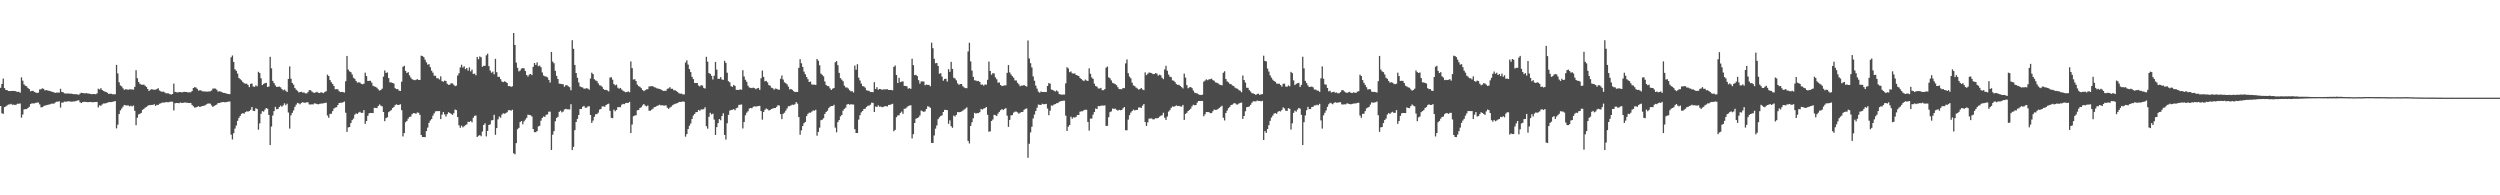 <svg xmlns="http://www.w3.org/2000/svg" width="1920" height="150"><path d="M0 67.408h1v13.998H0zM1 64.460h1v22.568H1zM2 60.390h1v27.008H2zM3 67.616h1v14.644H3zM4 69.106h1v12.653H4zM5 69.228h1v11.732H5zM6 69.873h1v10.414H6zM7 69.958h1v10.240H7zM8 69.898h1v9.826H8zM9 69.811h1v10.661H9zM10 69.905h1v10.453H10zM11 69.832h1v10.876H11zM12 70.354h1v9.984H12zM13 70.546h1v9.142H13zM14 70.466h1v9.206H14zM15 71.203h1v8.249H15zM16 59.372h1v31.007H16zM17 61.935h1v26.044H17zM18 64.796h1v19.267H18zM19 65.861h1v17.899H19zM20 66.250h1v17.567H20zM21 67.621h1v15.333H21zM22 68.415h1v13.598H22zM23 70.120h1v9.819H23zM24 69.809h1v9.624H24zM25 69.786h1v9.629H25zM26 70.624h1v8.796H26zM27 71.095h1v7.926H27zM28 71.349h1v7.420H28zM29 71.141h1v7.603H29zM30 68.683h1v11.476H30zM31 68.578h1v13.845H31zM32 67.859h1v14.479H32zM33 68.223h1v13.380H33zM34 69.402h1v11.646H34zM35 69.175h1v11.678H35zM36 69.434h1v11.080H36zM37 69.701h1v10.645H37zM38 69.923h1v10.146H38zM39 70.333h1v9.279H39zM40 70.537h1v9.100H40zM41 70.985h1v8.572H41zM42 71.322h1v7.379H42zM43 71.086h1v7.052H43zM44 71.125h1v6.953H44zM45 71.125h1v6.656H45zM46 68.218h1v14.408H46zM47 70.626h1v8.183H47zM48 70.862h1v7.887H48zM49 71.686h1v6.283H49zM50 71.816h1v6.420H50zM51 71.837h1v6.042H51zM52 71.775h1v6.054H52zM53 71.922h1v5.935H53zM54 71.887h1v6.203H54zM55 72.141h1v5.944H55zM56 72.315h1v5.598H56zM57 72.322h1v5.564H57zM58 72.350h1v5.175H58zM59 72.487h1v4.715H59zM60 72.794h1v4.211H60zM61 71.828h1v6.784H61zM62 71.235h1v7.896H62zM63 71.418h1v7.040H63zM64 71.631h1v6.619H64zM65 71.658h1v6.599H65zM66 71.544h1v6.818H66zM67 71.839h1v6.644H67zM68 71.910h1v6.475H68zM69 72.137h1v6.139H69zM70 72.370h1v6.129H70zM71 72.265h1v6.258H71zM72 72.203h1v6.168H72zM73 72.382h1v5.930H73zM74 71.750h1v6.546H74zM75 68.147h1v14.317H75zM76 68.731h1v12.163H76zM77 67.706h1v13.536H77zM78 69.077h1v11.153H78zM79 69.830h1v9.631H79zM80 70.319h1v9.178H80zM81 70.642h1v8.558H81zM82 71.292h1v7.617H82zM83 72.082h1v6.356H83zM84 72.029h1v6.395H84zM85 72.002h1v6.404H85zM86 72.414h1v5.750H86zM87 72.411h1v5.491H87zM88 72.418h1v5.209H88zM89 49.809h1v48.777H89zM90 56.392h1v39.372H90zM91 63.185h1v24.401H91zM92 65.630h1v19.210H92zM93 66.341h1v17.033H93zM94 67.843h1v14.076H94zM95 68.946h1v11.662H95zM96 68.539h1v12.339H96zM97 68.637h1v12.383H97zM98 68.951h1v12.014H98zM99 68.548h1v13.136H99zM100 68.662h1v12.540H100zM101 68.639h1v13.092H101zM102 68.864h1v12.209H102zM103 66.698h1v18.407H103zM104 53.893h1v42.274H104zM105 60.093h1v30.322H105zM106 62.926h1v24.909H106zM107 64.359h1v23.032H107zM108 65.034h1v21.627H108zM109 65.071h1v19.331H109zM110 64.957h1v18.713H110zM111 65.847h1v16.837H111zM112 66.753h1v15.353H112zM113 68.369h1v12.884H113zM114 69.871h1v10.831H114zM115 68.928h1v11.803H115zM116 68.484h1v12.099H116zM117 68.761h1v11.762H117zM118 68.898h1v11.133H118zM119 68.843h1v12.520H119zM120 68.424h1v12.048H120zM121 67.690h1v12.996H121zM122 69.452h1v10.238H122zM123 70.136h1v9.206H123zM124 70.518h1v8.324H124zM125 70.370h1v8.398H125zM126 70.933h1v7.880H126zM127 71.663h1v6.683H127zM128 71.613h1v6.935H128zM129 71.720h1v6.837H129zM130 72.347h1v5.839H130zM131 72.576h1v5.475H131zM132 72.185h1v5.933H132zM133 64.206h1v20.604H133zM134 70.553h1v8.773H134zM135 70.864h1v8.196H135zM136 71.004h1v8.118H136zM137 70.690h1v8.627H137zM138 70.697h1v8.013H138zM139 70.928h1v8.116H139zM140 70.773h1v8.286H140zM141 70.525h1v8.219H141zM142 70.615h1v8.148H142zM143 70.667h1v8.256H143zM144 71.017h1v8.027H144zM145 70.885h1v8.279H145zM146 70.860h1v8.178H146zM147 69.917h1v10.668H147zM148 67.575h1v14.081H148zM149 66.964h1v15.688H149zM150 67.156h1v15.342H150zM151 68.182h1v13.895H151zM152 69.621h1v11.957H152zM153 69.276h1v12.888H153zM154 69.463h1v12.328H154zM155 70.136h1v11.275H155zM156 70.187h1v11.071H156zM157 70.228h1v10.652H157zM158 70.329h1v9.824H158zM159 70.342h1v9.290H159zM160 70.207h1v9.261H160zM161 70.159h1v9.483H161zM162 69.489h1v11.474H162zM163 68.060h1v14.090H163zM164 67.955h1v13.394H164zM165 68.051h1v12.735H165zM166 68.937h1v11.348H166zM167 70.356h1v8.807H167zM168 70.095h1v9.004H168zM169 70.338h1v8.354H169zM170 70.782h1v7.736H170zM171 71.333h1v6.983H171zM172 71.388h1v7.130H172zM173 71.656h1v6.823H173zM174 72.034h1v6.246H174zM175 72.265h1v5.717H175zM176 72.269h1v5.715H176zM177 44.046h1v59.386H177zM178 42.599h1v64.492H178zM179 47.575h1v54.703H179zM180 53.245h1v45.502H180zM181 54.398h1v42.014H181zM182 56.504h1v36.340H182zM183 59.846h1v30.675H183zM184 60.809h1v28.212H184zM185 61.693h1v25.751H185zM186 63.046h1v23.790H186zM187 63.913h1v23.440H187zM188 64.316h1v21.826H188zM189 64.275h1v21.206H189zM190 65.254h1v20.446H190zM191 66.895h1v18.427H191zM192 64.419h1v19.894H192zM193 64.169h1v18.027H193zM194 66.405h1v18.690H194zM195 66.698h1v18.581H195zM196 65.572h1v17.569H196zM197 66.248h1v17.388H197zM198 55.161h1v44.419H198zM199 56.138h1v38.656H199zM200 60.132h1v27.260H200zM201 65.334h1v20.034H201zM202 64.407h1v21.329H202zM203 63.844h1v20.332H203zM204 63.572h1v19.368H204zM205 66.785h1v16.761H205zM206 66.435h1v21.815H206zM207 43.611h1v67.781H207zM208 52.471h1v44.717H208zM209 62.096h1v26.619H209zM210 63.803h1v21.540H210zM211 65.561h1v16.514H211zM212 66.783h1v17.065H212zM213 66.660h1v17.107H213zM214 66.472h1v15.740H214zM215 67.049h1v14.065H215zM216 68.307h1v13.660H216zM217 69.353h1v11.577H217zM218 68.761h1v10.588H218zM219 69.678h1v11.158H219zM220 70.679h1v9.011H220zM221 60.626h1v25.816H221zM222 51.018h1v47.758H222zM223 60.393h1v28.180H223zM224 63.693h1v22.943H224zM225 65.044h1v19.766H225zM226 67.552h1v14.513H226zM227 68.841h1v11.520H227zM228 69.711h1v9.286H228zM229 70.951h1v8.455H229zM230 70.688h1v9.380H230zM231 70.452h1v8.537H231zM232 71.079h1v7.425H232zM233 71.031h1v7.885H233zM234 71.663h1v7.233H234zM235 71.745h1v6.828H235zM236 70.789h1v7.741H236zM237 69.344h1v10.842H237zM238 69.223h1v11.039H238zM239 70.248h1v9.860H239zM240 70.965h1v9.226H240zM241 71.368h1v7.986H241zM242 70.926h1v8.661H242zM243 70.500h1v9.409H243zM244 71.281h1v8.855H244zM245 71.496h1v8.297H245zM246 70.834h1v8.730H246zM247 71.157h1v8.315H247zM248 71.505h1v7.867H248zM249 70.576h1v8.439H249zM250 70.056h1v8.823H250zM251 57.365h1v31.309H251zM252 58.427h1v32.059H252zM253 61.482h1v25.953H253zM254 63.169h1v24.158H254zM255 64.481h1v20.856H255zM256 66.062h1v17.281H256zM257 68.575h1v14.056H257zM258 68.475h1v13.868H258zM259 68.605h1v12.012H259zM260 70.100h1v8.990H260zM261 70.697h1v8.201H261zM262 70.553h1v8.372H262zM263 70.754h1v7.771H263zM264 71.079h1v6.901H264zM265 62.391h1v24.209H265zM266 42.957h1v58.296H266zM267 53.432h1v44.396H267zM268 54.826h1v42.693H268zM269 55.389h1v39.148H269zM270 57.193h1v35.074H270zM271 59.699h1v31.368H271zM272 60.535h1v27.505H272zM273 62.153h1v24.932H273zM274 63.467h1v24.046H274zM275 63.112h1v23.293H275zM276 63.512h1v22.327H276zM277 64.387h1v22.346H277zM278 64.691h1v21.957H278zM279 64.259h1v20.295H279zM280 55.827h1v39.322H280zM281 58.415h1v34.522H281zM282 62.146h1v26.862H282zM283 62.086h1v24.973H283zM284 62.020h1v24.722H284zM285 63.446h1v23.355H285zM286 65.838h1v21.014H286zM287 66.399h1v16.445H287zM288 66.666h1v16.241H288zM289 67.367h1v15.690H289zM290 68.630h1v12.824H290zM291 69.603h1v10.641H291zM292 69.072h1v12.087H292zM293 68.102h1v13.612H293zM294 58.836h1v27.175H294zM295 54.110h1v38.953H295zM296 56.037h1v34.673H296zM297 55.582h1v34.467H297zM298 59.951h1v26.221H298zM299 63.251h1v22.078H299zM300 63.327h1v21.263H300zM301 63.707h1v19.276H301zM302 64.165h1v18.038H302zM303 67.717h1v13.037H303zM304 68.468h1v11.673H304zM305 68.406h1v12.245H305zM306 69.646h1v10.913H306zM307 69.846h1v10.254H307zM308 62.723h1v21.886H308zM309 51.242h1v53.581H309zM310 50.523h1v51.652H310zM311 54.449h1v39.466H311zM312 56.101h1v36.786H312zM313 55.378h1v35.756H313zM314 57.857h1v31.938H314zM315 59.541h1v30.011H315zM316 60.821h1v26.900H316zM317 61.295h1v25.607H317zM318 61.578h1v25.351H318zM319 61.304h1v26.122H319zM320 60.796h1v25.566H320zM321 61.404h1v25.246H321zM322 61.372h1v26.825H322zM323 42.744h1v60.926H323zM324 43.073h1v62.137H324zM325 43.872h1v61.388H325zM326 45.808h1v59.528H326zM327 47.804h1v52.879H327zM328 49.660h1v48.319H328zM329 49.258h1v45.094H329zM330 51.622h1v40.954H330zM331 54.295h1v37.138H331zM332 55.804h1v33.025H332zM333 58.099h1v28.956H333zM334 58.237h1v27.340H334zM335 60.077h1v25.248H335zM336 60.104h1v25.259H336zM337 61.022h1v24.280H337zM338 58.630h1v32.813H338zM339 62.286h1v25.781H339zM340 62.750h1v23.305H340zM341 61.878h1v25.992H341zM342 62.267h1v27.216H342zM343 64.302h1v23.360H343zM344 65.172h1v21.004H344zM345 64.957h1v21.847H345zM346 63.902h1v23.538H346zM347 64.119h1v24.117H347zM348 65.051h1v21.945H348zM349 66.138h1v17.997H349zM350 65.735h1v18.830H350zM351 57.983h1v31.947H351zM352 56.250h1v39.933H352zM353 51.837h1v46.328H353zM354 49.704h1v46.829H354zM355 51.849h1v45.953H355zM356 50.917h1v46.065H356zM357 53.137h1v42.982H357zM358 52.197h1v43.325H358zM359 54.245h1v39.262H359zM360 51.750h1v41.965H360zM361 54.826h1v38.049H361zM362 53.460h1v40.491H362zM363 56.797h1v33.636H363zM364 56.548h1v32.451H364zM365 57.816h1v30.860H365zM366 43.728h1v61.496H366zM367 45.529h1v58.772H367zM368 43.327h1v60.425H368zM369 43.982h1v60.686H369zM370 51.242h1v49.793H370zM371 50.514h1v45.499H371zM372 50.560h1v44.151H372zM373 42.503h1v62.258H373zM374 41.203h1v59.363H374zM375 50.805h1v45.177H375zM376 54.179h1v41.254H376zM377 55.852h1v36.594H377zM378 55.003h1v37.280H378zM379 57.017h1v31.158H379zM380 45.181h1v58.324H380zM381 55.424h1v42.954H381zM382 59.026h1v32.634H382zM383 58.969h1v30.544H383zM384 60.798h1v29.565H384zM385 62.627h1v25.399H385zM386 63.084h1v23.927H386zM387 62.457h1v24.886H387zM388 62.888h1v24.067H388zM389 63.746h1v22.444H389zM390 66.156h1v18.562H390zM391 66.048h1v18.452H391zM392 66.692h1v18.386H392zM393 66.261h1v18.034H393zM394 25.326h1v92.388H394zM395 34.579h1v83.892H395zM396 48.081h1v61.844H396zM397 52.064h1v47.193H397zM398 54.847h1v43.346H398zM399 54.163h1v39.590H399zM400 52.622h1v40.297H400zM401 52.336h1v43.167H401zM402 52.503h1v40.723H402zM403 54.556h1v37.280H403zM404 57.584h1v32.874H404zM405 58.788h1v29.253H405zM406 57.216h1v31.080H406zM407 56.767h1v31.707H407zM408 57.724h1v31.702H408zM409 51.297h1v47.793H409zM410 48.370h1v53.153H410zM411 49.892h1v51.659H411zM412 47.896h1v52.762H412zM413 50.832h1v46.246H413zM414 50.324h1v46.303H414zM415 51.659h1v41.006H415zM416 55.664h1v34.863H416zM417 57.985h1v31.474H417zM418 58.614h1v31.146H418zM419 58.759h1v29.384H419zM420 59.422h1v28.432H420zM421 61.368h1v24.376H421zM422 63.382h1v22.373H422zM423 39.860h1v75.318H423zM424 47.287h1v56.129H424zM425 48.605h1v52.128H425zM426 54.364h1v38.773H426zM427 58.246h1v32.330H427zM428 60.695h1v29.022H428zM429 64.206h1v21.698H429zM430 64.384h1v20.654H430zM431 64.618h1v21.689H431zM432 64.661h1v21.069H432zM433 66.611h1v17.530H433zM434 65.446h1v18.143H434zM435 65.451h1v18.482H435zM436 66.282h1v17.693H436zM437 66.973h1v17.104H437zM438 69.299h1v10.707H438zM439 30.867h1v84.382H439zM440 37.454h1v75.282H440zM441 49.848h1v50.118H441zM442 56.076h1v37.601H442zM443 59.745h1v31.524H443zM444 63.327h1v25.010H444zM445 66.367h1v17.329H445zM446 66.902h1v16.837H446zM447 67.165h1v14.818H447zM448 68.074h1v13.250H448zM449 68.040h1v14.690H449zM450 67.756h1v14.930H450zM451 68.069h1v13.721H451zM452 68.857h1v12.698H452zM453 60.331h1v27.992H453zM454 55.829h1v38.569H454zM455 56.870h1v35.760H455zM456 60.851h1v28.903H456zM457 61.761h1v25.990H457zM458 62.302h1v25.351H458zM459 63.988h1v22.536H459zM460 65.476h1v18.718H460zM461 65.717h1v17.983H461zM462 66.698h1v15.054H462zM463 68.319h1v13.360H463zM464 69.102h1v12.941H464zM465 68.962h1v11.732H465zM466 69.491h1v10.517H466zM467 70.210h1v9.416H467zM468 59.530h1v25.603H468zM469 59.356h1v31.181H469zM470 61.210h1v29.553H470zM471 64.568h1v19.629H471zM472 65.511h1v19.917H472zM473 65.030h1v19.405H473zM474 67.326h1v14.983H474zM475 68.136h1v14.108H475zM476 67.518h1v14.786H476zM477 68.747h1v11.705H477zM478 69.690h1v10.085H478zM479 70.296h1v9.723H479zM480 70.885h1v8.302H480zM481 70.676h1v8.336H481zM482 70.203h1v8.853H482zM483 70.857h1v7.384H483zM484 47.136h1v55.071H484zM485 52.316h1v43.323H485zM486 61.059h1v28.235H486zM487 60.837h1v27.873H487zM488 62.251h1v26.294H488zM489 64.984h1v19.688H489zM490 66.154h1v18.336H490zM491 66.673h1v16.264H491zM492 67.664h1v14.729H492zM493 69.099h1v11.856H493zM494 69.965h1v9.929H494zM495 69.344h1v11.749H495zM496 68.598h1v13.117H496zM497 68.509h1v12.527H497zM498 66.396h1v18.606H498zM499 66.325h1v18.739H499zM500 66.133h1v18.105H500zM501 66.257h1v17.242H501zM502 66.991h1v15.305H502zM503 67.243h1v14.845H503zM504 67.859h1v13.520H504zM505 68.021h1v13.035H505zM506 68.326h1v12.126H506zM507 68.671h1v12.298H507zM508 69.255h1v11.549H508zM509 69.859h1v11.197H509zM510 69.713h1v11.405H510zM511 69.717h1v11.135H511zM512 68.221h1v14.479H512zM513 67.879h1v15.770H513zM514 66.914h1v15.710H514zM515 68.211h1v13.744H515zM516 68.150h1v12.708H516zM517 69.303h1v10.934H517zM518 69.280h1v10.492H518zM519 70.001h1v9.393H519zM520 70.713h1v8.421H520zM521 71.656h1v6.647H521zM522 71.954h1v6.324H522zM523 71.901h1v6.297H523zM524 72.530h1v5.365H524zM525 72.427h1v5.733H525zM526 48.029h1v56.950H526zM527 46.353h1v56.618H527zM528 49.599h1v49.507H528zM529 53.053h1v43.577H529zM530 55.367h1v39.462H530zM531 58.958h1v32.407H531zM532 60.773h1v27.965H532zM533 63.700h1v23.870H533zM534 63.787h1v22.366H534zM535 63.744h1v22.256H535zM536 65.694h1v18.711H536zM537 66.367h1v18.681H537zM538 65.366h1v18.672H538zM539 65.758h1v18.331H539zM540 67.484h1v16.319H540zM541 67.969h1v14.429H541zM542 43.604h1v53.300H542zM543 47.346h1v51.496H543zM544 56.122h1v33.568H544zM545 56.708h1v29.929H545zM546 58.195h1v29.732H546zM547 61.054h1v26.223H547zM548 58.145h1v33.710H548zM549 47.557h1v56.060H549zM550 53.503h1v44.138H550zM551 60.526h1v34.053H551zM552 60.526h1v30.897H552zM553 59.219h1v33.158H553zM554 61.008h1v28.146H554zM555 61.349h1v25.635H555zM556 46.690h1v56.916H556zM557 48.294h1v58.868H557zM558 55.856h1v38.802H558zM559 62.370h1v25.873H559zM560 63.219h1v21.785H560zM561 66.209h1v18.205H561zM562 66.717h1v17.631H562zM563 65.236h1v18.537H563zM564 65.996h1v18.700H564zM565 69.031h1v14.065H565zM566 69.035h1v13.575H566zM567 69.079h1v11.478H567zM568 68.598h1v11.842H568zM569 68.925h1v11.288H569zM570 53.938h1v44.724H570zM571 58.731h1v35.028H571zM572 61.301h1v27.260H572zM573 62.823h1v23.719H573zM574 65.799h1v19.659H574zM575 67.191h1v16.175H575zM576 67.477h1v15.443H576zM577 67.694h1v15.484H577zM578 67.262h1v14.781H578zM579 67.696h1v13.946H579zM580 68.530h1v13.332H580zM581 67.847h1v13.838H581zM582 67.541h1v13.875H582zM583 68.999h1v12.318H583zM584 60.146h1v25.156H584zM585 54.190h1v37.722H585zM586 59.070h1v26.880H586zM587 62.460h1v21.824H587zM588 62.135h1v21.197H588zM589 63.277h1v20.625H589zM590 65.334h1v19.563H590zM591 65.847h1v18.617H591zM592 67.312h1v16.386H592zM593 67.712h1v15.653H593zM594 68.864h1v14.069H594zM595 67.980h1v14.948H595zM596 68.191h1v13.840H596zM597 68.779h1v11.989H597zM598 68.930h1v12.151H598zM599 60.532h1v27.063H599zM600 57.971h1v33.508H600zM601 61.063h1v26.344H601zM602 63.160h1v23.392H602zM603 63.913h1v21.091H603zM604 64.767h1v18.530H604zM605 66.522h1v15.086H605zM606 68.706h1v12.808H606zM607 68.294h1v12.646H607zM608 68.976h1v11.334H608zM609 69.978h1v10.611H609zM610 70.704h1v9.382H610zM611 70.562h1v7.887H611zM612 70.670h1v8.947H612zM613 52.050h1v37.850H613zM614 45.477h1v58.015H614zM615 48.573h1v51.501H615zM616 51.382h1v45.435H616zM617 55.007h1v39.592H617zM618 57.008h1v36.653H618zM619 59.095h1v30.107H619zM620 60.823h1v26.635H620zM621 62.970h1v23.570H621zM622 62.601h1v24.003H622zM623 64.888h1v20.824H623zM624 64.975h1v19.885H624zM625 65.034h1v19.991H625zM626 65.220h1v19.100H626zM627 45.321h1v58.873H627zM628 46.646h1v54.639H628zM629 50.118h1v47.921H629zM630 56.502h1v35.825H630zM631 57.511h1v34.383H631zM632 58.630h1v32.204H632zM633 62.563h1v24.989H633zM634 65.218h1v20.792H634zM635 66.117h1v18.917H635zM636 66.188h1v16.853H636zM637 67.868h1v14.127H637zM638 69.083h1v12.321H638zM639 68.095h1v13.328H639zM640 67.589h1v12.881H640zM641 47.843h1v50.164H641zM642 46.930h1v54.712H642zM643 50.061h1v43.748H643zM644 55.943h1v36.287H644zM645 59.983h1v29.391H645zM646 61.180h1v27.097H646zM647 62.400h1v22.584H647zM648 65.742h1v17.855H648zM649 67.140h1v15.514H649zM650 67.175h1v13.124H650zM651 67.992h1v11.819H651zM652 69.310h1v11.108H652zM653 70.152h1v9.869H653zM654 70.020h1v10.188H654zM655 71.022h1v9.265H655zM656 50.340h1v48.873H656zM657 53.510h1v48.653H657zM658 49.308h1v52.814H658zM659 59.628h1v32.215H659zM660 61.780h1v26.690H660zM661 64.153h1v22.195H661zM662 66.083h1v19.141H662zM663 66.396h1v17.246H663zM664 67.273h1v16.253H664zM665 69.349h1v12.797H665zM666 69.617h1v11.563H666zM667 69.798h1v11.341H667zM668 70.690h1v9.682H668zM669 70.638h1v8.226H669zM670 70.798h1v8.224H670zM671 63.144h1v22.870H671zM672 68.335h1v13.483H672zM673 66.982h1v15.218H673zM674 68.905h1v12.007H674zM675 68.319h1v13.644H675zM676 68.440h1v13.385H676zM677 68.999h1v13.403H677zM678 68.610h1v13.445H678zM679 68.717h1v12.868H679zM680 68.578h1v12.978H680zM681 68.564h1v13.206H681zM682 69.058h1v11.524H682zM683 69.104h1v11.435H683zM684 69.086h1v11.055H684zM685 69.370h1v10.355H685zM686 51.345h1v49.464H686zM687 50.262h1v49.454H687zM688 57.607h1v32.417H688zM689 63.785h1v24.845H689zM690 59.752h1v28.848H690zM691 63.062h1v23.664H691zM692 62.656h1v23.037H692zM693 62.466h1v24.978H693zM694 65.948h1v17.631H694zM695 65.996h1v17.347H695zM696 66.234h1v16.228H696zM697 68.113h1v13.360H697zM698 67.708h1v13.328H698zM699 68.255h1v12.566H699zM700 45.099h1v61.265H700zM701 50.082h1v52.917H701zM702 57.706h1v36.752H702zM703 57.452h1v33.730H703zM704 58.486h1v32.135H704zM705 61.588h1v28.523H705zM706 64.208h1v24.465H706zM707 62.508h1v22.394H707zM708 62.535h1v22.941H708zM709 62.611h1v23.307H709zM710 65.469h1v20.027H710zM711 64.943h1v18.782H711zM712 65.172h1v16.500H712zM713 65.195h1v16.786H713zM714 66.275h1v16.500H714zM715 32.771h1v76.991H715zM716 37.022h1v72.789H716zM717 45.168h1v58.889H717zM718 48.598h1v50.240H718zM719 48.354h1v47.985H719zM720 50.615h1v40.942H720zM721 56.625h1v33.540H721zM722 56.218h1v32.845H722zM723 58.850h1v29.716H723zM724 61.949h1v24.065H724zM725 60.622h1v23.749H725zM726 60.473h1v23.948H726zM727 62.613h1v21.959H727zM728 53.073h1v42.004H728zM729 55.142h1v37.296H729zM730 47.530h1v49.368H730zM731 52.938h1v45.225H731zM732 59.681h1v29.105H732zM733 60.244h1v29.237H733zM734 61.686h1v26.509H734zM735 64.057h1v22.025H735zM736 65.133h1v21.091H736zM737 64.549h1v21.492H737zM738 64.471h1v21.117H738zM739 66.277h1v18.665H739zM740 67.195h1v16.940H740zM741 67.673h1v15.724H741zM742 67.728h1v14.761H742zM743 39.505h1v68.658H743zM744 32.806h1v77.396H744zM745 47.173h1v49.530H745zM746 54.238h1v39.638H746zM747 59.054h1v31.794H747zM748 61.663h1v24.953H748zM749 61.851h1v25.376H749zM750 62.338h1v24.488H750zM751 62.084h1v24.809H751zM752 62.961h1v23.161H752zM753 65.009h1v18.649H753zM754 64.881h1v19.308H754zM755 65.726h1v17.663H755zM756 64.863h1v18.166H756zM757 65.009h1v17.191H757zM758 61.285h1v26.875H758zM759 47.250h1v53.906H759zM760 54.490h1v46.371H760zM761 57.399h1v35.548H761zM762 56.200h1v35.598H762zM763 56.445h1v31.757H763zM764 59.390h1v29.095H764zM765 60.851h1v28.299H765zM766 63.478h1v23.769H766zM767 63.327h1v22.593H767zM768 65.305h1v19.341H768zM769 66.080h1v17.704H769zM770 65.858h1v18.677H770zM771 65.595h1v18.056H771zM772 65.533h1v17.503H772zM773 55.948h1v32.886H773zM774 49.979h1v47.475H774zM775 55.618h1v36.452H775zM776 57.184h1v31.428H776zM777 58.523h1v29.837H777zM778 59.656h1v26.830H778zM779 61.768h1v23.973H779zM780 61.816h1v23.872H780zM781 63.599h1v22.726H781zM782 64.742h1v22.600H782zM783 66.261h1v20.300H783zM784 65.668h1v20.368H784zM785 65.765h1v20.219H785zM786 65.302h1v19.077H786zM787 66.010h1v17.542H787zM788 66.458h1v16.864H788zM789 31.059h1v90.145H789zM790 44.893h1v65.515H790zM791 48.518h1v53.169H791zM792 51.828h1v45.488H792zM793 58.678h1v32.314H793zM794 62.020h1v25.916H794zM795 65.755h1v19.505H795zM796 68.053h1v14.687H796zM797 70.340h1v9.991H797zM798 71.235h1v9.256H798zM799 70.210h1v10.437H799zM800 70.642h1v9.043H800zM801 70.640h1v9.448H801zM802 70.589h1v9.409H802zM803 70.688h1v9.093H803zM804 66.048h1v17.313H804zM805 63.817h1v24.639H805zM806 64.270h1v20.721H806zM807 68.745h1v12.245H807zM808 69.077h1v12.067H808zM809 69.672h1v10.606H809zM810 70.235h1v9.689H810zM811 69.413h1v9.895H811zM812 70.317h1v8.853H812zM813 72.226h1v5.960H813zM814 72.482h1v5.301H814zM815 72.734h1v4.845H815zM816 72.583h1v4.720H816zM817 72.578h1v4.749H817zM818 63.975h1v24.870H818zM819 51.595h1v48.962H819zM820 52.595h1v44.678H820zM821 55.451h1v40.594H821zM822 54.838h1v34.785H822zM823 56.321h1v34.790H823zM824 56.502h1v33.540H824zM825 56.367h1v33.959H825zM826 57.598h1v32.096H826zM827 57.980h1v30.274H827zM828 58.363h1v29.940H828zM829 59.882h1v25.944H829zM830 60.720h1v24.738H830zM831 61.652h1v23.785H831zM832 62.258h1v22.314H832zM833 61.123h1v23.145H833zM834 61.864h1v22.446H834zM835 62.162h1v31.471H835zM836 52.501h1v47.802H836zM837 56.646h1v34.419H837zM838 59.486h1v31.606H838zM839 60.578h1v27.443H839zM840 64.254h1v21.746H840zM841 66.078h1v17.278H841zM842 66.518h1v17.171H842zM843 67.962h1v13.522H843zM844 67.969h1v13.618H844zM845 67.467h1v13.733H845zM846 69.207h1v11.806H846zM847 69.292h1v11.813H847zM848 68.470h1v12.486H848zM849 51.936h1v44.790H849zM850 51.091h1v45.591H850zM851 59.379h1v30.643H851zM852 60.111h1v26.003H852zM853 61.757h1v23.788H853zM854 63.574h1v19.762H854zM855 64.110h1v19.489H855zM856 64.611h1v18.773H856zM857 65.435h1v18.910H857zM858 66.953h1v17.976H858zM859 68.394h1v15.923H859zM860 68.472h1v16.200H860zM861 68.536h1v15.962H861zM862 67.557h1v15.630H862zM863 67.722h1v14.470H863zM864 48.665h1v51.334H864zM865 45.600h1v54.504H865zM866 56.195h1v35.646H866zM867 58.841h1v29.652H867zM868 60.136h1v26.353H868zM869 63.499h1v21.826H869zM870 65.582h1v18.590H870zM871 66.161h1v18.658H871zM872 67.225h1v17.200H872zM873 67.928h1v16.509H873zM874 68.749h1v13.852H874zM875 68.392h1v14.085H875zM876 67.603h1v15.349H876zM877 68.724h1v12.435H877zM878 69.232h1v10.712H878zM879 55.621h1v38.145H879zM880 57.678h1v39.045H880zM881 56.648h1v37.283H881zM882 55.632h1v35.500H882zM883 55.925h1v35.042H883zM884 56.186h1v34.790H884zM885 56.948h1v34.742H885zM886 56.868h1v34.742H886zM887 56.129h1v34.628H887zM888 56.511h1v34.364H888zM889 58.136h1v32.462H889zM890 57.344h1v32.240H890zM891 57.784h1v31.126H891zM892 59.734h1v28.807H892zM893 60.786h1v25.774H893zM894 53.304h1v37.141H894zM895 50.560h1v41.531H895zM896 54.300h1v35.191H896zM897 57.262h1v28.471H897zM898 58.905h1v25.678H898zM899 59.306h1v23.529H899zM900 61.695h1v20.029H900zM901 62.004h1v19.995H901zM902 63.068h1v18.432H902zM903 64.547h1v16.397H903zM904 65.229h1v16.182H904zM905 65.085h1v16.212H905zM906 66.069h1v15.688H906zM907 66.918h1v14.976H907zM908 67.907h1v12.703H908zM909 56.527h1v35.584H909zM910 59.576h1v27.940H910zM911 65.373h1v21.247H911zM912 67.774h1v17.484H912zM913 67.058h1v17.390H913zM914 66.813h1v16.640H914zM915 67.694h1v13.992H915zM916 69.509h1v10.934H916zM917 71.132h1v9.705H917zM918 71.548h1v9.142H918zM919 71.768h1v7.013H919zM920 72.434h1v5.145H920zM921 72.853h1v4.726H921zM922 72.961h1v4.552H922zM923 72.693h1v4.809H923zM924 62.711h1v26.603H924zM925 61.869h1v25.951H925zM926 60.917h1v25.074H926zM927 61.594h1v24.454H927zM928 60.915h1v25.209H928zM929 60.764h1v26.150H929zM930 60.386h1v26.445H930zM931 61.528h1v23.941H931zM932 62.025h1v22.105H932zM933 63.258h1v21.165H933zM934 63.558h1v20.780H934zM935 63.998h1v19.611H935zM936 64.945h1v17.912H936zM937 65.227h1v16.724H937zM938 65.533h1v15.699H938zM939 55.838h1v34.591H939zM940 54.723h1v37.779H940zM941 60.665h1v26.143H941zM942 62.489h1v22.387H942zM943 63.249h1v19.842H943zM944 64.394h1v17.683H944zM945 64.687h1v15.974H945zM946 65.616h1v14.703H946zM947 66.026h1v13.454H947zM948 67.266h1v11.927H948zM949 67.912h1v12.243H949zM950 68.161h1v12.131H950zM951 69.230h1v10.295H951zM952 69.747h1v9.231H952zM953 70.862h1v7.956H953zM954 57.990h1v33.362H954zM955 61.427h1v27.658H955zM956 63.364h1v22.071H956zM957 67.362h1v14.971H957zM958 67.424h1v14.715H958zM959 69.198h1v12.508H959zM960 70.296h1v10.190H960zM961 71.521h1v7.400H961zM962 71.786h1v6.061H962zM963 72.176h1v5.660H963zM964 72.947h1v4.958H964zM965 72.148h1v5.040H965zM966 71.958h1v5.557H966zM967 72.903h1v4.605H967zM968 72.402h1v5.479H968zM969 72.292h1v5.127H969zM970 42.741h1v64.764H970zM971 46.822h1v53.890H971zM972 47.141h1v54.957H972zM973 52.677h1v46.422H973zM974 54.964h1v41.192H974zM975 57.868h1v34.934H975zM976 59.621h1v30.627H976zM977 61.210h1v27.617H977zM978 62.203h1v25.037H978zM979 62.805h1v24.099H979zM980 64.130h1v23.284H980zM981 64.373h1v21.421H981zM982 64.243h1v21.032H982zM983 65.321h1v20.306H983zM984 66.518h1v17.917H984zM985 64.362h1v18.127H985zM986 64.194h1v19.091H986zM987 66.424h1v18.608H987zM988 66.687h1v18.491H988zM989 65.595h1v17.484H989zM990 66.234h1v17.338H990zM991 55.213h1v44.314H991zM992 56.186h1v38.539H992zM993 61.723h1v24.946H993zM994 65.343h1v19.668H994zM995 64.417h1v21.334H995zM996 63.883h1v20.302H996zM997 63.636h1v19.276H997zM998 66.831h1v16.647H998zM999 65.158h1v23.051H999zM1000 43.575h1v67.820H1000zM1001 52.492h1v41.364H1001zM1002 62.116h1v26.580H1002zM1003 63.812h1v20.865H1003zM1004 65.591h1v16.470H1004zM1005 66.804h1v17.027H1005zM1006 66.646h1v17.100H1006zM1007 66.481h1v15.715H1007zM1008 67.090h1v14.900H1008zM1009 68.786h1v12.179H1009zM1010 68.752h1v12.195H1010zM1011 69.500h1v10.876H1011zM1012 69.678h1v11.165H1012zM1013 70.578h1v9.126H1013zM1014 60.173h1v32.311H1014zM1015 51.015h1v47.754H1015zM1016 60.443h1v28.134H1016zM1017 64.785h1v21.847H1017zM1018 65.037h1v19.782H1018zM1019 67.538h1v14.541H1019zM1020 70.139h1v9.922H1020zM1021 69.701h1v9.258H1021zM1022 71.006h1v8.391H1022zM1023 70.695h1v9.373H1023zM1024 70.459h1v8.533H1024zM1025 71.198h1v7.306H1025zM1026 71.036h1v7.883H1026zM1027 71.670h1v7.178H1027zM1028 71.590h1v6.976H1028zM1029 70.779h1v7.741H1029zM1030 69.347h1v10.828H1030zM1031 69.221h1v11.037H1031zM1032 70.244h1v9.865H1032zM1033 70.958h1v9.233H1033zM1034 71.368h1v7.993H1034zM1035 70.933h1v8.659H1035zM1036 70.500h1v9.405H1036zM1037 71.283h1v8.858H1037zM1038 71.494h1v8.292H1038zM1039 70.844h1v8.723H1039zM1040 71.210h1v8.265H1040zM1041 71.285h1v8.084H1041zM1042 70.351h1v8.661H1042zM1043 70.063h1v8.814H1043zM1044 57.358h1v31.316H1044zM1045 58.418h1v32.073H1045zM1046 61.487h1v25.946H1046zM1047 63.581h1v23.746H1047zM1048 65.197h1v20.146H1048zM1049 66.989h1v16.260H1049zM1050 68.770h1v13.868H1050zM1051 68.468h1v13.589H1051zM1052 68.603h1v11.737H1052zM1053 70.335h1v8.192H1053zM1054 70.608h1v8.320H1054zM1055 70.551h1v8.155H1055zM1056 70.747h1v7.784H1056zM1057 71.070h1v6.912H1057zM1058 62.379h1v26.111H1058zM1059 42.950h1v58.298H1059zM1060 53.428h1v44.401H1060zM1061 54.829h1v42.696H1061zM1062 55.394h1v39.143H1062zM1063 57.191h1v34.971H1063zM1064 59.690h1v31.375H1064zM1065 60.530h1v27.498H1065zM1066 62.155h1v24.706H1066zM1067 63.471h1v24.051H1067zM1068 63.110h1v23.291H1068zM1069 63.503h1v22.334H1069zM1070 64.382h1v22.359H1070zM1071 64.687h1v21.964H1071zM1072 64.256h1v20.293H1072zM1073 55.815h1v39.340H1073zM1074 58.420h1v34.509H1074zM1075 62.153h1v26.862H1075zM1076 62.013h1v25.044H1076zM1077 62.146h1v24.598H1077zM1078 63.778h1v23.016H1078zM1079 65.836h1v21.011H1079zM1080 66.403h1v16.088H1080zM1081 67.065h1v15.873H1081zM1082 67.369h1v15.694H1082zM1083 68.639h1v12.817H1083zM1084 69.612h1v10.625H1084zM1085 69.077h1v12.096H1085zM1086 68.102h1v13.616H1086zM1087 54.105h1v33.089H1087zM1088 55.383h1v37.685H1088zM1089 56.051h1v34.048H1089zM1090 55.584h1v33.895H1090zM1091 59.951h1v26.216H1091zM1092 63.247h1v22.083H1092zM1093 63.325h1v21.261H1093zM1094 63.707h1v19.260H1094zM1095 64.162h1v18.045H1095zM1096 67.719h1v13.037H1096zM1097 68.463h1v11.673H1097zM1098 68.415h1v12.234H1098zM1099 69.651h1v10.925H1099zM1100 69.839h1v10.137H1100zM1101 59.120h1v28.498H1101zM1102 51.251h1v53.565H1102zM1103 50.523h1v51.645H1103zM1104 54.435h1v39.484H1104zM1105 56.104h1v36.790H1105zM1106 55.378h1v35.767H1106zM1107 58.571h1v31.229H1107zM1108 59.541h1v30.011H1108zM1109 61.539h1v26.186H1109zM1110 61.295h1v25.614H1110zM1111 61.475h1v25.449H1111zM1112 61.299h1v26.138H1112zM1113 60.796h1v25.873H1113zM1114 61.899h1v24.731H1114zM1115 56.863h1v34.900H1115zM1116 42.753h1v60.924H1116zM1117 43.066h1v62.135H1117zM1118 43.879h1v61.462H1118zM1119 45.806h1v57.557H1119zM1120 47.813h1v52.874H1120zM1121 49.658h1v48.322H1121zM1122 49.251h1v45.106H1122zM1123 51.627h1v40.961H1123zM1124 54.291h1v36.889H1124zM1125 55.804h1v33.021H1125zM1126 58.099h1v28.956H1126zM1127 58.862h1v26.381H1127zM1128 60.065h1v25.257H1128zM1129 60.100h1v25.271H1129zM1130 61.024h1v24.275H1130zM1131 58.633h1v32.815H1131zM1132 62.279h1v25.784H1132zM1133 62.755h1v23.305H1133zM1134 61.874h1v27.610H1134zM1135 62.274h1v26.841H1135zM1136 64.293h1v23.371H1136zM1137 65.476h1v20.702H1137zM1138 64.954h1v21.847H1138zM1139 63.906h1v23.531H1139zM1140 64.121h1v24.120H1140zM1141 65.046h1v20.531H1141zM1142 65.998h1v18.137H1142zM1143 65.755h1v18.807H1143zM1144 61.670h1v25.090H1144zM1145 59.775h1v32.556H1145zM1146 56.680h1v36.749H1146zM1147 54.925h1v37.205H1147zM1148 56.616h1v36.491H1148zM1149 55.865h1v36.674H1149zM1150 57.614h1v34.209H1150zM1151 56.834h1v34.538H1151zM1152 58.479h1v31.270H1152zM1153 56.504h1v33.474H1153zM1154 58.912h1v30.352H1154zM1155 57.795h1v32.323H1155zM1156 60.477h1v26.763H1156zM1157 60.287h1v25.916H1157zM1158 60.693h1v25.507H1158zM1159 45.701h1v57.674H1159zM1160 47.436h1v55.069H1160zM1161 45.293h1v57.651H1161zM1162 45.898h1v57.030H1162zM1163 52.581h1v44.563H1163zM1164 52.004h1v42.753H1164zM1165 52.105h1v40.844H1165zM1166 44.250h1v58.900H1166zM1167 42.886h1v56.451H1167zM1168 52.853h1v41.945H1168zM1169 55.296h1v39.024H1169zM1170 56.916h1v34.591H1170zM1171 56.108h1v35.248H1171zM1172 58.001h1v29.503H1172zM1173 46.834h1v55.071H1173zM1174 56.467h1v40.636H1174zM1175 59.859h1v30.869H1175zM1176 62.421h1v25.344H1176zM1177 61.597h1v27.905H1177zM1178 63.311h1v23.948H1178zM1179 63.739h1v22.614H1179zM1180 63.155h1v23.495H1180zM1181 63.560h1v22.698H1181zM1182 64.384h1v21.151H1182zM1183 66.648h1v17.482H1183zM1184 66.557h1v17.432H1184zM1185 67.168h1v17.333H1185zM1186 66.765h1v17.017H1186zM1187 35.246h1v74.245H1187zM1188 43.133h1v66.730H1188zM1189 53.568h1v43.263H1189zM1190 56.692h1v37.669H1190zM1191 58.978h1v34.481H1191zM1192 58.521h1v31.405H1192zM1193 57.287h1v31.840H1193zM1194 56.941h1v34.399H1194zM1195 57.104h1v32.391H1195zM1196 58.772h1v29.668H1196zM1197 61.130h1v26.209H1197zM1198 62.135h1v23.280H1198zM1199 60.471h1v25.150H1199zM1200 61.430h1v24.298H1200zM1201 61.226h1v25.269H1201zM1202 56.195h1v37.914H1202zM1203 53.874h1v42.153H1203zM1204 53.471h1v42.611H1204zM1205 54.584h1v40.784H1205zM1206 55.820h1v36.722H1206zM1207 55.437h1v36.742H1207zM1208 56.447h1v32.579H1208zM1209 59.612h1v27.745H1209zM1210 61.466h1v25.040H1210zM1211 62.004h1v24.744H1211zM1212 62.119h1v23.323H1212zM1213 62.643h1v22.584H1213zM1214 65.971h1v17.562H1214zM1215 65.771h1v17.786H1215zM1216 39.803h1v75.137H1216zM1217 47.449h1v55.701H1217zM1218 48.676h1v52.020H1218zM1219 54.362h1v38.596H1219zM1220 58.292h1v32.162H1220zM1221 60.761h1v28.862H1221zM1222 64.167h1v21.693H1222zM1223 64.449h1v20.675H1223zM1224 64.712h1v21.574H1224zM1225 65.293h1v20.373H1225zM1226 66.570h1v17.532H1226zM1227 65.462h1v18.091H1227zM1228 65.476h1v18.441H1228zM1229 66.344h1v17.752H1229zM1230 67.543h1v14.745H1230zM1231 70.489h1v9.075H1231zM1232 30.899h1v84.315H1232zM1233 37.450h1v72.029H1233zM1234 49.887h1v50.038H1234zM1235 56.092h1v37.624H1235zM1236 59.759h1v31.485H1236zM1237 63.316h1v25.024H1237zM1238 66.360h1v17.356H1238zM1239 66.962h1v16.704H1239zM1240 67.136h1v14.804H1240zM1241 68.124h1v13.799H1241zM1242 68.019h1v14.729H1242zM1243 67.767h1v14.694H1243zM1244 68.079h1v13.689H1244zM1245 68.349h1v13.179H1245zM1246 60.322h1v28.011H1246zM1247 55.836h1v38.571H1247zM1248 58.175h1v34.451H1248zM1249 60.862h1v28.889H1249zM1250 61.759h1v25.660H1250zM1251 62.311h1v25.326H1251zM1252 64.005h1v22.517H1252zM1253 65.481h1v18.718H1253zM1254 65.714h1v17.963H1254zM1255 66.980h1v14.756H1255zM1256 68.504h1v13.177H1256zM1257 69.065h1v12.964H1257zM1258 68.958h1v11.735H1258zM1259 69.486h1v10.513H1259zM1260 70.205h1v9.425H1260zM1261 59.544h1v26.200H1261zM1262 59.361h1v31.174H1262zM1263 61.224h1v29.549H1263zM1264 64.574h1v19.620H1264zM1265 65.506h1v19.924H1265zM1266 65.032h1v19.402H1266zM1267 67.316h1v14.989H1267zM1268 67.525h1v14.717H1268zM1269 67.568h1v14.742H1269zM1270 68.747h1v11.712H1270zM1271 70.633h1v9.139H1271zM1272 70.301h1v9.718H1272zM1273 70.878h1v8.308H1273zM1274 70.679h1v8.137H1274zM1275 70.207h1v8.851H1275zM1276 71.253h1v6.983H1276zM1277 47.129h1v55.074H1277zM1278 55.955h1v39.681H1278zM1279 61.061h1v28.233H1279zM1280 60.837h1v27.873H1280zM1281 62.251h1v26.305H1281zM1282 64.980h1v19.702H1282zM1283 66.154h1v17.313H1283zM1284 66.671h1v16.262H1284zM1285 67.653h1v14.733H1285zM1286 69.104h1v11.668H1286zM1287 69.969h1v9.927H1287zM1288 69.349h1v11.728H1288zM1289 68.596h1v13.120H1289zM1290 68.511h1v12.518H1290zM1291 66.396h1v18.608H1291zM1292 66.341h1v18.718H1292zM1293 66.131h1v18.089H1293zM1294 66.259h1v17.235H1294zM1295 67.250h1v15.051H1295zM1296 67.245h1v14.848H1296zM1297 67.857h1v13.522H1297zM1298 68.026h1v13.030H1298zM1299 68.694h1v11.742H1299zM1300 68.671h1v12.298H1300zM1301 69.255h1v11.552H1301zM1302 69.855h1v11.190H1302zM1303 69.717h1v11.407H1303zM1304 69.713h1v11.144H1304zM1305 68.230h1v14.470H1305zM1306 67.879h1v15.777H1306zM1307 66.916h1v15.710H1307zM1308 68.218h1v13.735H1308zM1309 68.152h1v12.632H1309zM1310 69.301h1v10.922H1310zM1311 69.285h1v10.133H1311zM1312 69.997h1v9.416H1312zM1313 70.715h1v7.944H1313zM1314 71.656h1v6.647H1314zM1315 72.059h1v6.214H1315zM1316 71.910h1v6.287H1316zM1317 72.528h1v5.365H1317zM1318 72.427h1v5.731H1318zM1319 45.541h1v57.543H1319zM1320 40.061h1v61.697H1320zM1321 48.784h1v52.377H1321zM1322 51.723h1v44.087H1322zM1323 55.703h1v39.489H1323zM1324 59.196h1v33.586H1324zM1325 60.239h1v29.578H1325zM1326 62.872h1v24.829H1326zM1327 64.748h1v22.371H1327zM1328 64.050h1v22.018H1328zM1329 64.936h1v20.572H1329zM1330 66.188h1v20.050H1330zM1331 64.375h1v21.231H1331zM1332 63.888h1v19.652H1332zM1333 62.656h1v29.533H1333zM1334 59.035h1v35.319H1334zM1335 63.284h1v25.562H1335zM1336 65.595h1v20.586H1336zM1337 65.533h1v20.892H1337zM1338 64.824h1v19.995H1338zM1339 65.783h1v16.502H1339zM1340 53.748h1v44.241H1340zM1341 50.569h1v45.305H1341zM1342 58.763h1v31.222H1342zM1343 62.672h1v25.564H1343zM1344 63.918h1v23.657H1344zM1345 63.783h1v23.456H1345zM1346 64.584h1v22.293H1346zM1347 66.126h1v18.931H1347zM1348 40.379h1v62.807H1348zM1349 46.749h1v55.190H1349zM1350 58.926h1v34.996H1350zM1351 64.948h1v20.476H1351zM1352 66.154h1v14.326H1352zM1353 67.548h1v13.687H1353zM1354 67.593h1v14.479H1354zM1355 66.543h1v15.848H1355zM1356 65.824h1v15.406H1356zM1357 67.406h1v13.264H1357zM1358 69.232h1v11.142H1358zM1359 69.745h1v10.130H1359zM1360 69.848h1v10.769H1360zM1361 70.862h1v9.226H1361zM1362 70.997h1v8.450H1362zM1363 59.539h1v33.755H1363zM1364 60.189h1v32.128H1364zM1365 65.204h1v20.194H1365zM1366 66.197h1v17.052H1366zM1367 66.035h1v18.011H1367zM1368 67.788h1v14.548H1368zM1369 69.031h1v11.650H1369zM1370 68.868h1v11.897H1370zM1371 68.410h1v12.566H1371zM1372 69.537h1v10.588H1372zM1373 69.571h1v10.611H1373zM1374 70.065h1v9.766H1374zM1375 70.113h1v10.382H1375zM1376 69.745h1v10.714H1376zM1377 70.322h1v9.714H1377zM1378 64.146h1v20.412H1378zM1379 59.159h1v31.474H1379zM1380 63.469h1v24.662H1380zM1381 63.892h1v19.947H1381zM1382 64.462h1v19.453H1382zM1383 66.316h1v15.745H1383zM1384 66.552h1v15.685H1384zM1385 67.552h1v15.054H1385zM1386 67.857h1v15.074H1386zM1387 69.127h1v13.628H1387zM1388 69.500h1v12.719H1388zM1389 69.081h1v12.891H1389zM1390 69.063h1v12.456H1390zM1391 68.404h1v12.904H1391zM1392 67.982h1v12.886H1392zM1393 58.884h1v28.331H1393zM1394 59.894h1v30.203H1394zM1395 62.473h1v25.237H1395zM1396 63.508h1v23.032H1396zM1397 64.247h1v20.737H1397zM1398 64.881h1v19.949H1398zM1399 65.902h1v18.281H1399zM1400 68.124h1v13.742H1400zM1401 69.388h1v11.041H1401zM1402 68.887h1v10.517H1402zM1403 69.031h1v10.352H1403zM1404 70.317h1v9.000H1404zM1405 71.233h1v7.809H1405zM1406 70.811h1v7.883H1406zM1407 50.624h1v50.114H1407zM1408 47.374h1v54.543H1408zM1409 52.007h1v45.731H1409zM1410 53.897h1v41.570H1410zM1411 57.111h1v36.102H1411zM1412 59.413h1v31.375H1412zM1413 60.326h1v29.258H1413zM1414 63.938h1v24.788H1414zM1415 63.357h1v23.341H1415zM1416 62.929h1v23.064H1416zM1417 65.112h1v20.625H1417zM1418 64.858h1v20.881H1418zM1419 65.257h1v18.956H1419zM1420 65.250h1v19.379H1420zM1421 56.934h1v31.032H1421zM1422 42.307h1v65.886H1422zM1423 45.705h1v56.756H1423zM1424 54.119h1v37.827H1424zM1425 56.277h1v36.962H1425zM1426 59.454h1v31.803H1426zM1427 61.235h1v26.905H1427zM1428 65.085h1v20.698H1428zM1429 65.060h1v20.414H1429zM1430 65.199h1v19.920H1430zM1431 66.907h1v16.738H1431zM1432 68.427h1v13.806H1432zM1433 66.557h1v16.177H1433zM1434 66.211h1v15.337H1434zM1435 59.750h1v32.922H1435zM1436 45.918h1v53.350H1436zM1437 44.968h1v53.256H1437zM1438 54.046h1v40.405H1438zM1439 57.600h1v34.090H1439zM1440 57.424h1v31.860H1440zM1441 60.546h1v27.523H1441zM1442 64.831h1v20.462H1442zM1443 65.765h1v16.585H1443zM1444 65.893h1v15.791H1444zM1445 68.896h1v12.856H1445zM1446 69.903h1v10.668H1446zM1447 70.786h1v8.398H1447zM1448 71.482h1v7.674H1448zM1449 70.818h1v8.677H1449zM1450 71.082h1v7.507H1450zM1451 68.550h1v12.325H1451zM1452 68.834h1v14.268H1452zM1453 54.794h1v39.054H1453zM1454 57.193h1v36.351H1454zM1455 60.322h1v29.251H1455zM1456 64.371h1v21.966H1456zM1457 66.611h1v17.283H1457zM1458 67.191h1v15.443H1458zM1459 68.610h1v13.255H1459zM1460 69.960h1v10.583H1460zM1461 71.175h1v7.931H1461zM1462 71.857h1v6.448H1462zM1463 72.205h1v5.525H1463zM1464 71.835h1v6.301H1464zM1465 71.855h1v5.910H1465zM1466 72.311h1v5.280H1466zM1467 66.655h1v17.068H1467zM1468 69.681h1v10.359H1468zM1469 69.962h1v10.048H1469zM1470 70.708h1v8.643H1470zM1471 70.143h1v9.842H1471zM1472 70.008h1v9.579H1472zM1473 69.955h1v9.489H1473zM1474 69.967h1v9.187H1474zM1475 70.329h1v8.954H1475zM1476 70.674h1v8.169H1476zM1477 70.585h1v8.812H1477zM1478 70.477h1v9.116H1478zM1479 70.189h1v9.329H1479zM1480 70.340h1v9.155H1480zM1481 63.474h1v20.750H1481zM1482 60.374h1v28.981H1482zM1483 57.774h1v34.888H1483zM1484 60.370h1v28.452H1484zM1485 62.471h1v24.323H1485zM1486 64.098h1v20.645H1486zM1487 66.071h1v18.210H1487zM1488 66.037h1v17.862H1488zM1489 65.625h1v19.384H1489zM1490 67.822h1v15.074H1490zM1491 68.621h1v12.957H1491zM1492 68.424h1v13.078H1492zM1493 69.115h1v12.451H1493zM1494 69.299h1v11.087H1494zM1495 69.848h1v10.712H1495zM1496 69.150h1v10.840H1496zM1497 70.432h1v8.748H1497zM1498 58.360h1v33.650H1498zM1499 53.249h1v36.946H1499zM1500 54.595h1v46.365H1500zM1501 59.237h1v31.448H1501zM1502 57.719h1v29.505H1502zM1503 59.152h1v27.670H1503zM1504 62.132h1v23.799H1504zM1505 63.645h1v20.522H1505zM1506 64.520h1v18.517H1506zM1507 63.847h1v19.258H1507zM1508 65.350h1v18.267H1508zM1509 66.850h1v16.145H1509zM1510 67.358h1v15.099H1510zM1511 66.508h1v16.605H1511zM1512 58.935h1v30.517H1512zM1513 58.749h1v33.490H1513zM1514 60.574h1v28.036H1514zM1515 62.487h1v25.587H1515zM1516 62.757h1v22.424H1516zM1517 63.039h1v20.705H1517zM1518 65.199h1v17.054H1518zM1519 65.893h1v15.321H1519zM1520 67.504h1v13.410H1520zM1521 69.287h1v10.469H1521zM1522 69.651h1v9.654H1522zM1523 69.150h1v10.169H1523zM1524 70.498h1v8.551H1524zM1525 70.578h1v8.183H1525zM1526 70.967h1v7.738H1526zM1527 62.368h1v21.217H1527zM1528 68.321h1v13.895H1528zM1529 67.735h1v13.589H1529zM1530 70.871h1v8.249H1530zM1531 71.782h1v6.235H1531zM1532 71.448h1v6.500H1532zM1533 71.498h1v7.047H1533zM1534 71.908h1v6.024H1534zM1535 72.279h1v5.647H1535zM1536 72.437h1v5.422H1536zM1537 72.942h1v4.566H1537zM1538 72.940h1v3.914H1538zM1539 72.933h1v3.980H1539zM1540 73.334h1v3.172H1540zM1541 73.679h1v2.856H1541zM1542 55.824h1v38.516H1542zM1543 56.142h1v37.992H1543zM1544 62.604h1v24.358H1544zM1545 63.023h1v22.858H1545zM1546 63.290h1v22.392H1546zM1547 65.039h1v19.718H1547zM1548 65.355h1v19.542H1548zM1549 65.893h1v17.542H1549zM1550 66.122h1v17.127H1550zM1551 66.774h1v15.479H1551zM1552 67.252h1v14.273H1552zM1553 66.996h1v14.866H1553zM1554 67.117h1v14.642H1554zM1555 66.861h1v14.092H1555zM1556 67.106h1v13.545H1556zM1557 64.693h1v18.484H1557zM1558 52.107h1v45.667H1558zM1559 49.075h1v46.626H1559zM1560 56.651h1v35.131H1560zM1561 59.109h1v28.560H1561zM1562 60.452h1v25.861H1562zM1563 62.434h1v23.925H1563zM1564 64.790h1v20.279H1564zM1565 66.289h1v17.960H1565zM1566 67.280h1v17.123H1566zM1567 67.706h1v16.328H1567zM1568 66.497h1v17.152H1568zM1569 66.561h1v16.232H1569zM1570 67.046h1v15.724H1570zM1571 67.188h1v14.969H1571zM1572 67.538h1v13.683H1572zM1573 67.850h1v13.085H1573zM1574 68.557h1v11.996H1574zM1575 68.960h1v11.199H1575zM1576 68.939h1v10.757H1576zM1577 69.383h1v10.849H1577zM1578 69.855h1v10.048H1578zM1579 69.807h1v9.748H1579zM1580 70.029h1v9.574H1580zM1581 70.132h1v9.583H1581zM1582 70.759h1v8.613H1582zM1583 70.919h1v8.530H1583zM1584 71.109h1v7.864H1584zM1585 71.471h1v7.338H1585zM1586 71.562h1v7.308H1586zM1587 71.686h1v7.448H1587zM1588 71.484h1v7.427H1588zM1589 51.643h1v48.132H1589zM1590 55.307h1v41.457H1590zM1591 57.445h1v38.866H1591zM1592 60.951h1v32.098H1592zM1593 63.318h1v25.706H1593zM1594 65.110h1v22.787H1594zM1595 67.907h1v17.830H1595zM1596 69.745h1v13.685H1596zM1597 70.676h1v11.446H1597zM1598 70.862h1v11.364H1598zM1599 70.509h1v10.423H1599zM1600 70.546h1v10.071H1600zM1601 70.349h1v10.579H1601zM1602 71.011h1v9.405H1602zM1603 70.228h1v10.121H1603zM1604 70.116h1v10.149H1604zM1605 70.663h1v9.462H1605zM1606 66.058h1v17.681H1606zM1607 58.997h1v32.570H1607zM1608 63.586h1v22.325H1608zM1609 67.477h1v15.887H1609zM1610 68.603h1v12.991H1610zM1611 68.209h1v13.470H1611zM1612 68.841h1v11.785H1612zM1613 68.150h1v12.811H1613zM1614 68.779h1v12.607H1614zM1615 69.912h1v9.943H1615zM1616 71.494h1v7.404H1616zM1617 71.555h1v7.487H1617zM1618 71.288h1v7.496H1618zM1619 71.246h1v7.448H1619zM1620 71.546h1v7.471H1620zM1621 72.105h1v5.505H1621zM1622 71.619h1v6.086H1622zM1623 71.658h1v6.008H1623zM1624 72.224h1v5.967H1624zM1625 61.846h1v25.852H1625zM1626 62.407h1v23.568H1626zM1627 64.167h1v20.290H1627zM1628 66.451h1v16.413H1628zM1629 66.982h1v14.330H1629zM1630 66.939h1v14.793H1630zM1631 67.101h1v14.097H1631zM1632 66.982h1v13.616H1632zM1633 67.875h1v12.877H1633zM1634 68.253h1v12.632H1634zM1635 68.511h1v11.442H1635zM1636 68.111h1v11.600H1636zM1637 68.559h1v10.629H1637zM1638 69.198h1v10.014H1638zM1639 69.708h1v8.782H1639zM1640 69.244h1v9.554H1640zM1641 69.234h1v9.698H1641zM1642 69.010h1v9.721H1642zM1643 69.731h1v9.059H1643zM1644 69.759h1v8.899H1644zM1645 70.264h1v8.082H1645zM1646 70.235h1v7.915H1646zM1647 70.770h1v7.088H1647zM1648 70.917h1v6.264H1648zM1649 68.990h1v13.348H1649zM1650 56.078h1v41.865H1650zM1651 55.035h1v43.346H1651zM1652 55.334h1v39.221H1652zM1653 59.221h1v36.793H1653zM1654 60.693h1v32.428H1654zM1655 62.579h1v27.420H1655zM1656 63.368h1v26.418H1656zM1657 65.307h1v21.371H1657zM1658 65.000h1v21.025H1658zM1659 65.247h1v20.602H1659zM1660 65.849h1v18.425H1660zM1661 65.639h1v17.132H1661zM1662 66.586h1v16.013H1662zM1663 66.412h1v15.186H1663zM1664 66.325h1v14.193H1664zM1665 67.200h1v13.106H1665zM1666 67.770h1v11.858H1666zM1667 67.248h1v12.799H1667zM1668 67.358h1v12.550H1668zM1669 68.443h1v11.085H1669zM1670 68.454h1v11.133H1670zM1671 68.557h1v11.032H1671zM1672 69.127h1v10.121H1672zM1673 69.438h1v9.620H1673zM1674 70.029h1v8.846H1674zM1675 69.901h1v8.796H1675zM1676 70.077h1v8.789H1676zM1677 70.612h1v8.045H1677zM1678 70.193h1v8.752H1678zM1679 70.262h1v8.736H1679zM1680 70.887h1v7.702H1680zM1681 70.679h1v8.409H1681zM1682 70.695h1v8.247H1682zM1683 71.519h1v7.006H1683zM1684 71.384h1v7.313H1684zM1685 71.326h1v7.075H1685zM1686 71.990h1v6.496H1686zM1687 71.965h1v6.624H1687zM1688 72.011h1v6.267H1688zM1689 72.526h1v6.207H1689zM1690 72.375h1v6.361H1690zM1691 72.510h1v5.921H1691zM1692 72.334h1v6.525H1692zM1693 72.523h1v6.223H1693zM1694 72.588h1v5.553H1694zM1695 72.496h1v5.878H1695zM1696 72.750h1v5.427H1696zM1697 72.762h1v5.074H1697zM1698 72.567h1v5.548H1698zM1699 72.439h1v5.479H1699zM1700 72.784h1v4.923H1700zM1701 72.578h1v5.349H1701zM1702 72.512h1v5.225H1702zM1703 72.723h1v4.784H1703zM1704 72.759h1v4.855H1704zM1705 72.574h1v4.910H1705zM1706 72.752h1v4.774H1706zM1707 72.816h1v4.784H1707zM1708 72.778h1v4.587H1708zM1709 72.887h1v4.866H1709zM1710 72.942h1v4.772H1710zM1711 72.894h1v4.683H1711zM1712 72.830h1v5.104H1712zM1713 72.988h1v4.900H1713zM1714 72.865h1v4.772H1714zM1715 72.736h1v5.177H1715zM1716 72.970h1v4.859H1716zM1717 72.796h1v4.623H1717zM1718 72.725h1v4.896H1718zM1719 72.881h1v4.621H1719zM1720 72.588h1v4.596H1720zM1721 72.624h1v4.685H1721zM1722 72.700h1v4.411H1722zM1723 72.505h1v4.399H1723zM1724 72.604h1v4.266H1724zM1725 72.823h1v3.834H1725zM1726 72.739h1v4.015H1726zM1727 72.853h1v3.767H1727zM1728 72.952h1v3.589H1728zM1729 72.874h1v3.770H1729zM1730 73.011h1v3.445H1730zM1731 73.132h1v3.278H1731zM1732 73.071h1v3.346H1732zM1733 73.283h1v2.902H1733zM1734 73.423h1v2.747H1734zM1735 73.389h1v2.756H1735zM1736 73.611h1v2.495H1736zM1737 73.592h1v2.502H1737zM1738 73.618h1v2.360H1738zM1739 73.670h1v2.456H1739zM1740 73.636h1v2.465H1740zM1741 73.725h1v2.332H1741zM1742 73.560h1v2.696H1742zM1743 73.521h1v2.740H1743zM1744 73.801h1v2.396H1744zM1745 73.721h1v2.589H1745zM1746 73.789h1v2.504H1746zM1747 74.080h1v2.035H1747zM1748 74.034h1v2.094H1748zM1749 74.011h1v2.099H1749zM1750 74.073h1v2.032H1750zM1751 73.959h1v2.085H1751zM1752 73.952h1v2.035H1752zM1753 74.087h1v1.927H1753zM1754 73.959h1v2.030H1754zM1755 73.993h1v1.925H1755zM1756 74.027h1v2.046H1756zM1757 73.917h1v2.065H1757zM1758 73.977h1v1.952H1758zM1759 73.991h1v2.083H1759zM1760 73.895h1v2.119H1760zM1761 73.952h1v1.861H1761zM1762 74.135h1v1.817H1762zM1763 74.041h1v1.847H1763zM1764 74.091h1v1.810H1764zM1765 74.313h1v1.563H1765zM1766 74.270h1v1.485H1766zM1767 74.268h1v1.529H1767zM1768 74.288h1v1.488H1768zM1769 74.295h1v1.334H1769zM1770 74.341h1v1.330H1770zM1771 74.300h1v1.323H1771zM1772 74.325h1v1.250H1772zM1773 74.462h1v1.117H1773zM1774 74.426h1v1.151H1774zM1775 74.508h1v1.000H1775zM1776 74.517h1v1.000H1776zM1777 74.492h1v1.000H1777zM1778 74.547h1v1.000H1778zM1779 74.538h1v1.000H1779zM1780 74.485h1v1.000H1780zM1781 74.487h1v1.000H1781zM1782 74.556h1v1.000H1782zM1783 74.542h1v1.000H1783zM1784 74.478h1v1.076H1784zM1785 74.494h1v1.030H1785zM1786 74.455h1v1.073H1786zM1787 74.448h1v1.174H1787zM1788 74.435h1v1.158H1788zM1789 74.348h1v1.160H1789zM1790 74.407h1v1.179H1790zM1791 74.341h1v1.238H1791zM1792 74.332h1v1.167H1792zM1793 74.373h1v1.206H1793zM1794 74.254h1v1.295H1794zM1795 74.293h1v1.231H1795zM1796 74.405h1v1.117H1796zM1797 74.339h1v1.154H1797zM1798 74.366h1v1.122H1798zM1799 74.490h1v1.021H1799zM1800 74.510h1v1.000H1800zM1801 74.524h1v1.000H1801zM1802 74.572h1v1.000H1802zM1803 74.606h1v1.000H1803zM1804 74.549h1v1.000H1804zM1805 74.586h1v1.000H1805zM1806 74.698h1v1.000H1806zM1807 74.661h1v1.000H1807zM1808 74.634h1v1.000H1808zM1809 74.680h1v1.000H1809zM1810 74.641h1v1.000H1810zM1811 74.567h1v1.000H1811zM1812 74.611h1v1.000H1812zM1813 74.650h1v1.000H1813zM1814 74.547h1v1.000H1814zM1815 74.519h1v1.000H1815zM1816 74.519h1v1.000H1816zM1817 74.485h1v1.000H1817zM1818 74.492h1v1.000H1818zM1819 74.512h1v1.000H1819zM1820 74.471h1v1.000H1820zM1821 74.485h1v1.000H1821zM1822 74.529h1v1.000H1822zM1823 74.503h1v1.000H1823zM1824 74.558h1v1.000H1824zM1825 74.551h1v1.000H1825zM1826 74.515h1v1.000H1826zM1827 74.547h1v1.000H1827zM1828 74.547h1v1.000H1828zM1829 74.547h1v1.000H1829zM1830 74.577h1v1.000H1830zM1831 74.567h1v1.000H1831zM1832 74.602h1v1.000H1832zM1833 74.654h1v1.000H1833zM1834 74.668h1v1.000H1834zM1835 74.673h1v1.000H1835zM1836 74.668h1v1.000H1836zM1837 74.634h1v1.000H1837zM1838 74.645h1v1.000H1838zM1839 74.680h1v1.000H1839zM1840 74.629h1v1.000H1840zM1841 74.620h1v1.000H1841zM1842 74.680h1v1.000H1842zM1843 74.654h1v1.000H1843zM1844 74.668h1v1.000H1844zM1845 74.643h1v1.000H1845zM1846 74.618h1v1.000H1846zM1847 74.622h1v1.000H1847zM1848 74.611h1v1.000H1848zM1849 74.622h1v1.000H1849zM1850 74.696h1v1.000H1850zM1851 74.686h1v1.000H1851zM1852 74.714h1v1.000H1852zM1853 74.769h1v1.000H1853zM1854 74.780h1v1.000H1854zM1855 74.796h1v1.000H1855zM1856 74.817h1v1.000H1856zM1857 74.831h1v1.000H1857zM1858 74.856h1v1.000H1858zM1859 74.860h1v1.000H1859zM1860 74.860h1v1.000H1860zM1861 74.892h1v1.000H1861zM1862 74.897h1v1.000H1862zM1863 74.908h1v1.000H1863zM1864 74.902h1v1.000H1864zM1865 74.918h1v1.000H1865zM1866 74.918h1v1.000H1866zM1867 74.918h1v1.000H1867zM1868 74.922h1v1.000H1868zM1869 74.929h1v1.000H1869zM1870 74.931h1v1.000H1870zM1871 74.947h1v1.000H1871zM1872 74.957h1v1.000H1872zM1873 74.968h1v1.000H1873zM1874 74.979h1v1.000H1874zM1875 74.982h1v1.000H1875zM1876 74.984h1v1.000H1876zM1877 74.986h1v1.000H1877zM1878 74.984h1v1.000H1878zM1879 74.984h1v1.000H1879zM1880 74.986h1v1.000H1880zM1881 74.984h1v1.000H1881zM1882 74.982h1v1.000H1882zM1883 74.984h1v1.000H1883zM1884 74.984h1v1.000H1884zM1885 74.984h1v1.000H1885zM1886 74.986h1v1.000H1886zM1887 74.986h1v1.000H1887zM1888 74.984h1v1.000H1888zM1889 74.986h1v1.000H1889zM1890 74.984h1v1.000H1890zM1891 74.989h1v1.000H1891zM1892 74.986h1v1.000H1892zM1893 74.986h1v1.000H1893zM1894 74.986h1v1.000H1894zM1895 74.984h1v1.000H1895zM1896 74.986h1v1.000H1896zM1897 74.984h1v1.000H1897zM1898 74.986h1v1.000H1898zM1899 74.984h1v1.000H1899zM1900 74.989h1v1.000H1900zM1901 74.986h1v1.000H1901zM1902 74.984h1v1.000H1902zM1903 74.986h1v1.000H1903zM1904 74.986h1v1.000H1904zM1905 74.986h1v1.000H1905zM1906 74.989h1v1.000H1906zM1907 74.986h1v1.000H1907zM1908 74.984h1v1.000H1908zM1909 74.984h1v1.000H1909zM1910 74.984h1v1.000H1910zM1911 74.986h1v1.000H1911zM1912 74.986h1v1.000H1912zM1913 74.984h1v1.000H1913zM1914 74.986h1v1.000H1914zM1915 74.986h1v1.000H1915zM1916 74.986h1v1.000H1916zM1917 74.984h1v1.000H1917zM1918 74.986h1v1.000H1918zM1919 74.986h1v1.000H1919z" fill="#4a4a4a"/></svg>